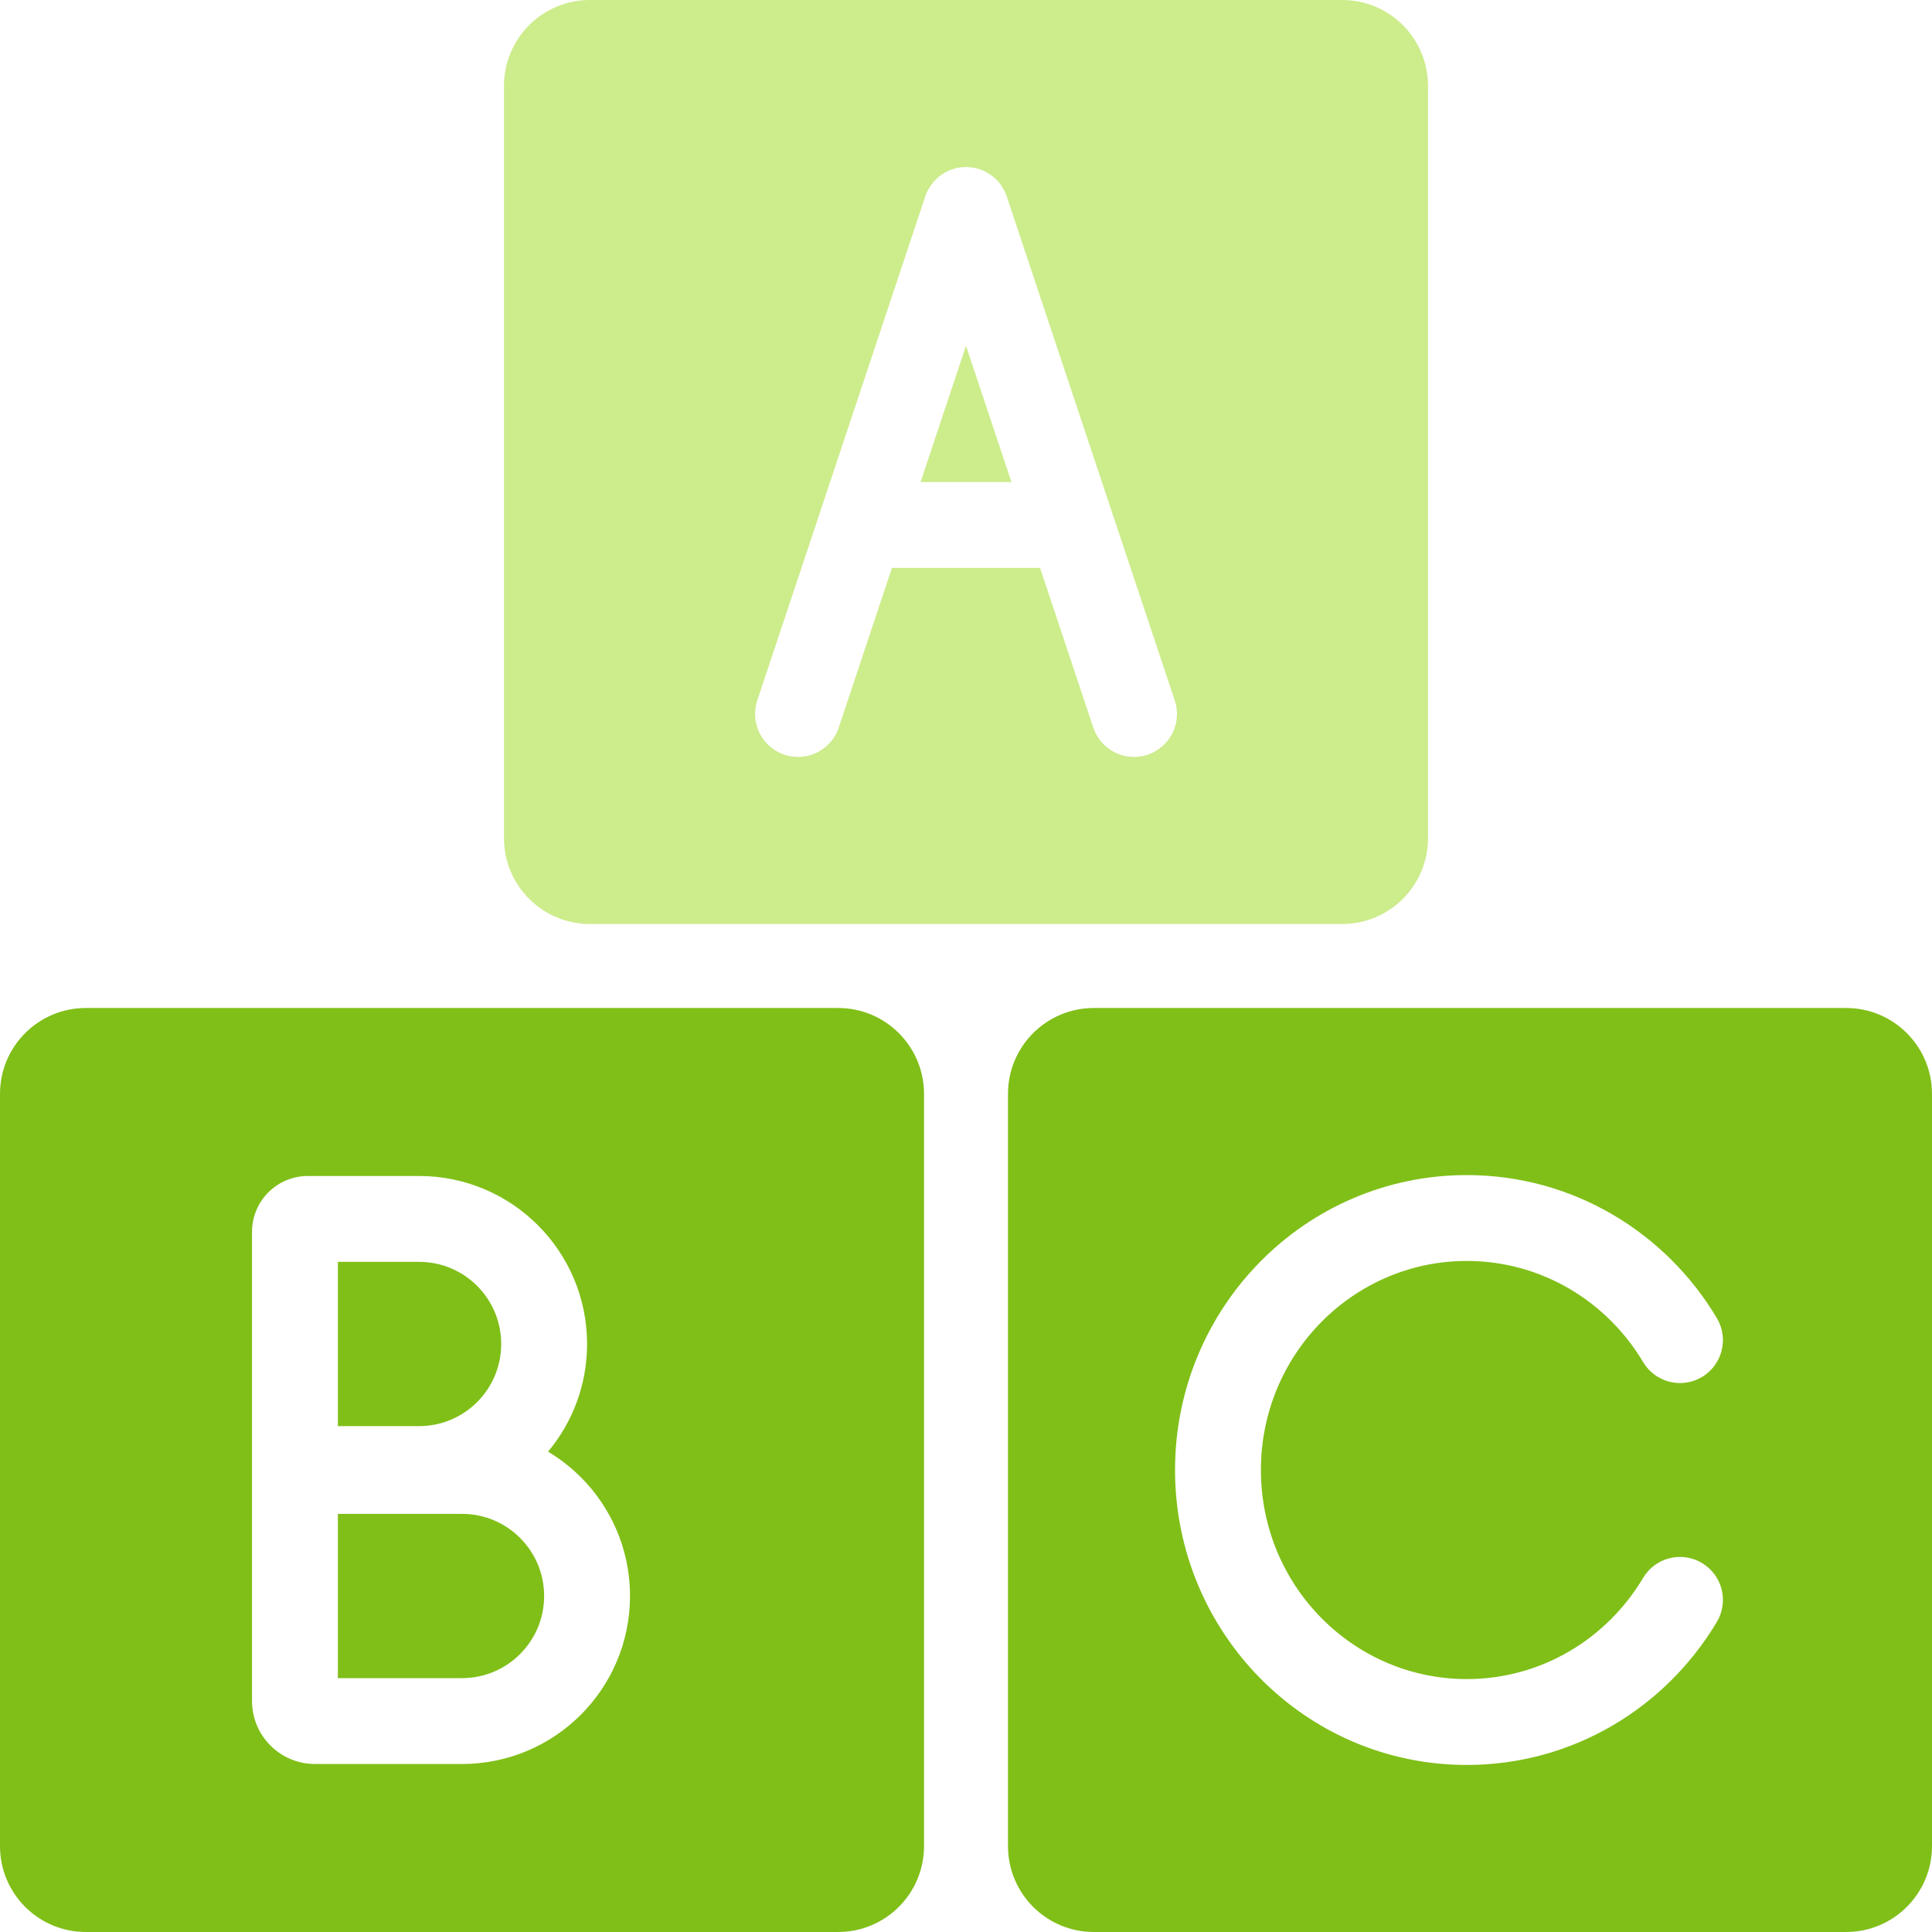 <?xml version="1.0" encoding="UTF-8"?> <svg xmlns="http://www.w3.org/2000/svg" width="45" height="45" viewBox="0 0 45 45" fill="none"> <path fill-rule="evenodd" clip-rule="evenodd" d="M25.478 23.478C24.373 23.478 23.478 24.374 23.478 25.478V43C23.478 44.105 24.373 45 25.478 45H43C44.104 45 45 44.105 45 43V25.478C45 24.374 44.104 23.478 43 23.478H25.478ZM29.369 34.239C29.369 31.538 31.528 29.37 34.164 29.37C35.9 29.37 37.427 30.308 38.271 31.725C38.553 32.2 39.167 32.356 39.641 32.074C40.116 31.791 40.272 31.178 39.99 30.703C38.805 28.712 36.642 27.37 34.164 27.37C30.399 27.37 27.369 30.457 27.369 34.239C27.369 38.021 30.399 41.109 34.164 41.109C36.642 41.109 38.805 39.767 39.99 37.775C40.272 37.301 40.116 36.687 39.641 36.405C39.167 36.122 38.553 36.278 38.271 36.753C37.427 38.171 35.9 39.109 34.164 39.109C31.528 39.109 29.369 36.941 29.369 34.239Z" fill="#80BF18"></path> <path fill-rule="evenodd" clip-rule="evenodd" d="M13.739 0C12.635 0 11.739 0.895 11.739 2V19.522C11.739 20.626 12.635 21.522 13.739 21.522H31.261C32.366 21.522 33.261 20.626 33.261 19.522V2C33.261 0.895 32.366 0 31.261 0H13.739ZM23.449 4.575C23.313 4.167 22.931 3.891 22.5 3.891C22.07 3.891 21.688 4.167 21.551 4.575L19.113 11.89C19.108 11.904 19.103 11.919 19.099 11.934L17.638 16.314C17.464 16.838 17.747 17.404 18.271 17.579C18.795 17.754 19.361 17.471 19.536 16.947L20.775 13.228H24.225L25.465 16.947C25.639 17.471 26.206 17.754 26.729 17.579C27.253 17.404 27.537 16.838 27.362 16.314L25.902 11.934C25.897 11.919 25.892 11.904 25.887 11.89L23.449 4.575ZM22.5 8.054L23.558 11.228H21.442L22.5 8.054Z" fill="#CDEC8C"></path> <path fill-rule="evenodd" clip-rule="evenodd" d="M2 23.478C0.895 23.478 0 24.374 0 25.478V43C0 44.105 0.895 45 2 45H19.522C20.626 45 21.522 44.105 21.522 43V25.478C21.522 24.374 20.626 23.478 19.522 23.478H2ZM7.87 29.391V33.217H9.761C10.818 33.217 11.674 32.361 11.674 31.304C11.674 30.248 10.818 29.391 9.761 29.391H7.87ZM7.17 27.391C6.452 27.391 5.87 27.974 5.87 28.692V33.217V33.261H5.87V35.261V39.62C5.87 40.43 6.527 41.087 7.337 41.087H10.761C12.922 41.087 14.674 39.335 14.674 37.174C14.674 35.745 13.908 34.495 12.765 33.812C13.332 33.133 13.674 32.259 13.674 31.304C13.674 29.143 11.922 27.391 9.761 27.391H7.17ZM10.761 35.261H7.87V39.087H10.761C11.817 39.087 12.674 38.23 12.674 37.174C12.674 36.117 11.817 35.261 10.761 35.261Z" fill="#80BF18"></path> </svg> 
